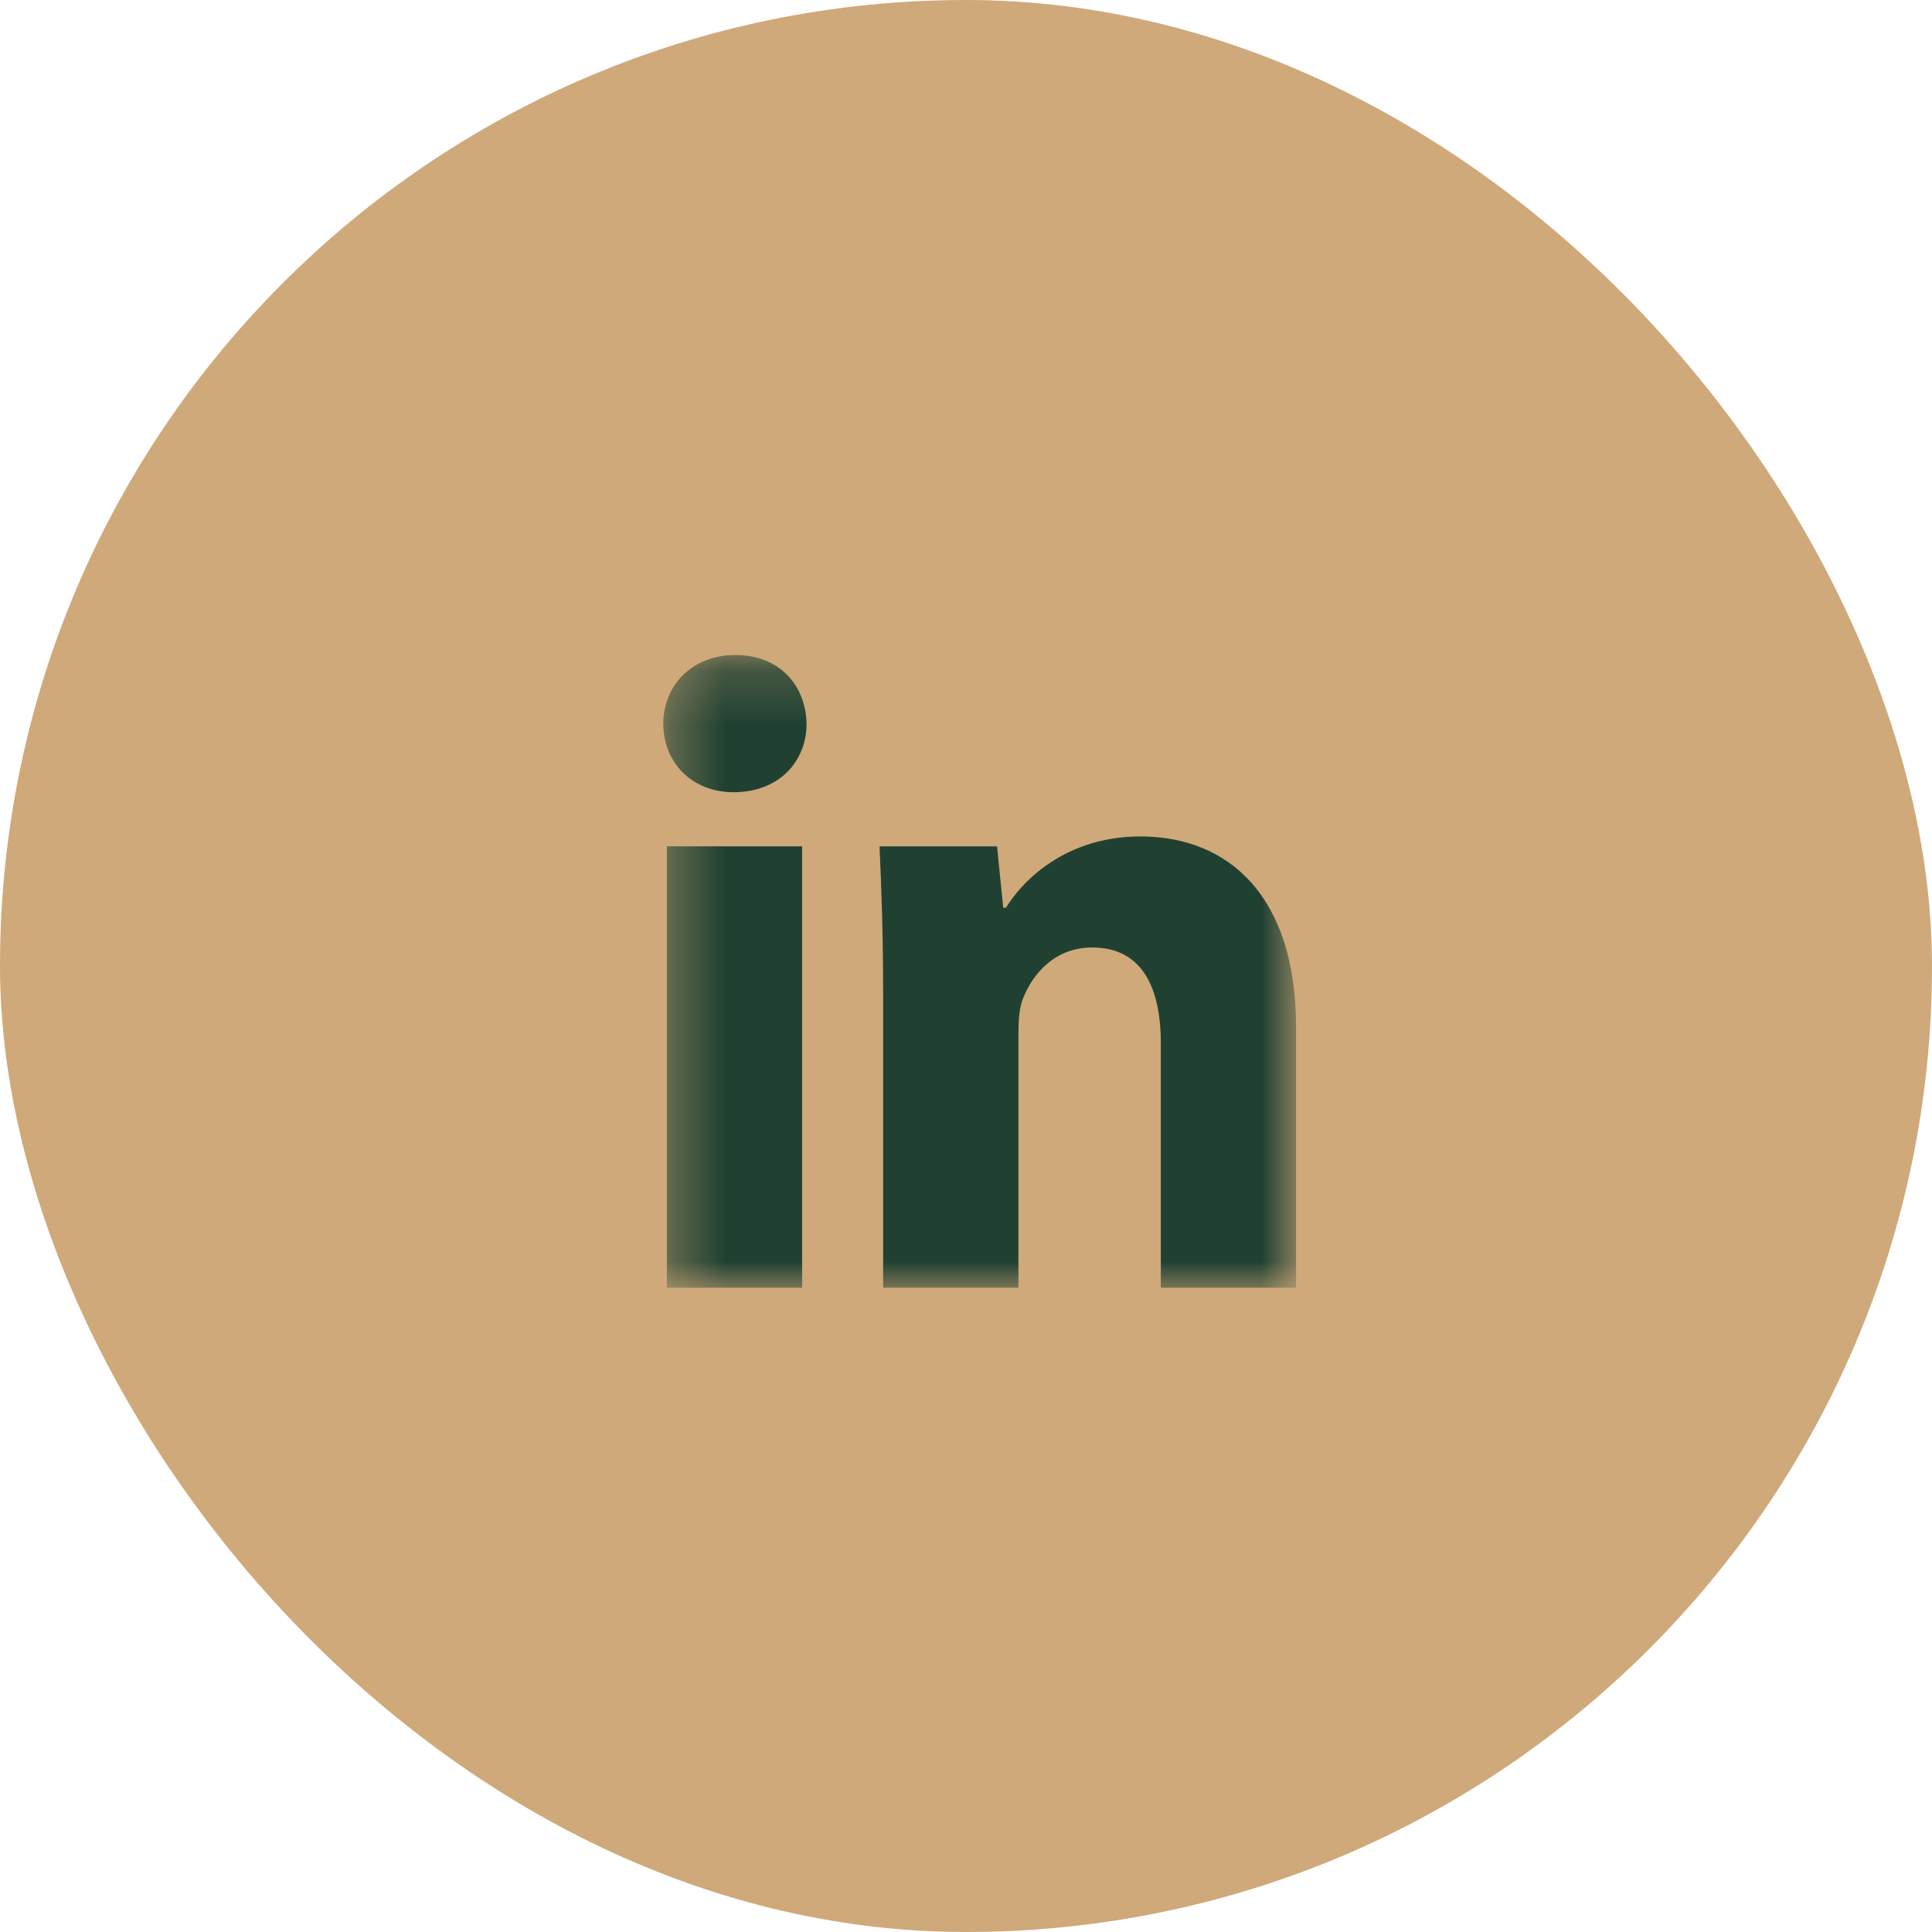 <svg width="36" height="36" viewBox="0 0 36 36" fill="none" xmlns="http://www.w3.org/2000/svg">
<rect width="36" height="36" rx="18" fill="#CFA97A"/>
<mask id="mask0_33_884" style="mask-type:luminance" maskUnits="userSpaceOnUse" x="12" y="12" width="13" height="12">
<path d="M24.149 12.205H12.359V23.995H24.149V12.205Z" fill="white"/>
</mask>
<g mask="url(#mask0_33_884)">
<path d="M15.029 13.484C15.029 14.19 14.515 14.762 13.669 14.762C12.874 14.761 12.359 14.19 12.359 13.484C12.359 12.778 12.89 12.205 13.703 12.205C14.516 12.205 15.013 12.76 15.029 13.484ZM12.426 23.995V15.77H14.946V23.995H12.426Z" fill="#204132"/>
<path d="M16.455 18.394C16.455 17.369 16.422 16.511 16.389 15.771H18.578L18.694 16.914H18.744C19.076 16.376 19.889 15.586 21.249 15.586C22.907 15.586 24.15 16.713 24.15 19.135V23.995H21.63V19.438C21.63 18.378 21.265 17.655 20.353 17.655C19.657 17.655 19.242 18.142 19.059 18.613C18.993 18.781 18.977 19.016 18.977 19.252V23.994H16.456V18.394H16.455Z" fill="#204132"/>
</g>
</svg>
